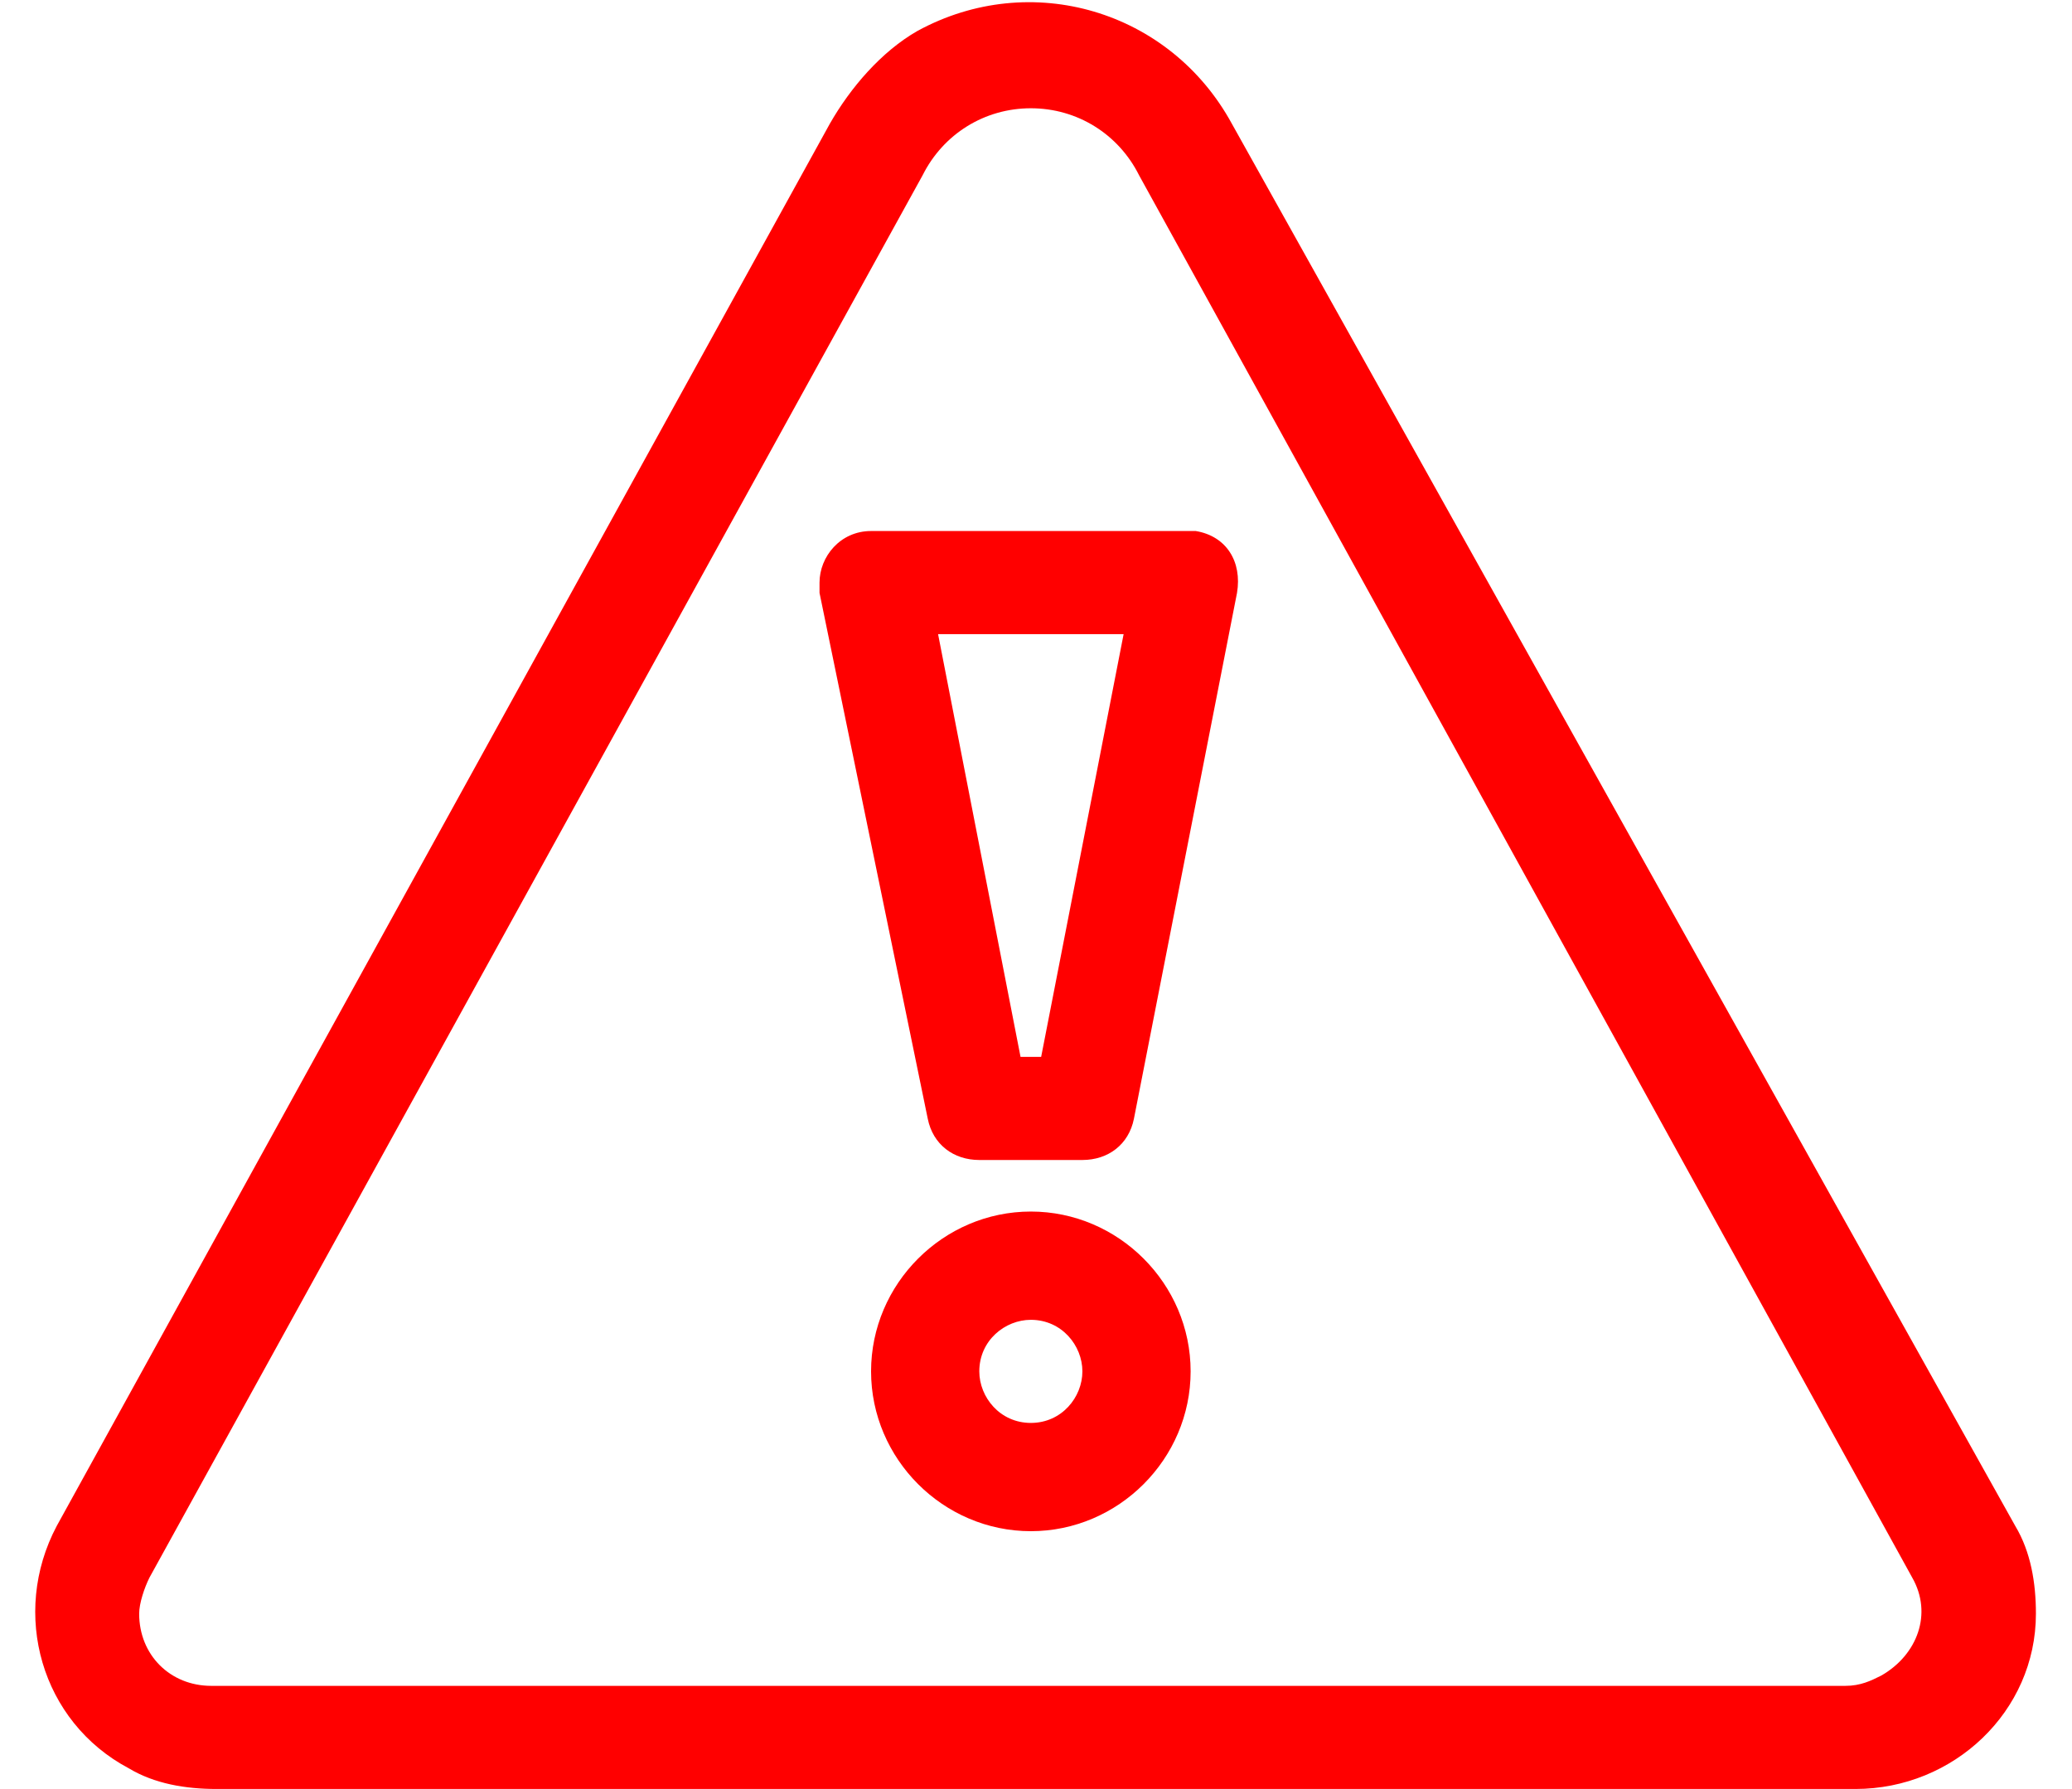 <?xml version="1.0" encoding="utf-8"?>
<!-- Generator: Adobe Illustrator 24.0.0, SVG Export Plug-In . SVG Version: 6.00 Build 0)  -->
<svg version="1.1" id="Layer_1" xmlns="http://www.w3.org/2000/svg" xmlns:xlink="http://www.w3.org/1999/xlink" x="0px" y="0px"
	 viewBox="0 0 40.2 34.7" style="enable-background:new 0 0 40.2 34.7;" xml:space="preserve">
<style type="text/css">
	.st0{fill:#FF0000;}
</style>
<g>
	<path class="st0" d="M20,23.5c-1.7,0-3.1,1.4-3.1,3.1s1.4,3.1,3.1,3.1s3.1-1.4,3.1-3.1C23.1,24.9,21.7,23.5,20,23.5 M20,27.6
		c-0.6,0-1-0.5-1-1c0-0.6,0.5-1,1-1c0.6,0,1,0.5,1,1S20.6,27.6,20,27.6"/>
	<path class="st0" d="M18,21.7c0.1,0.5,0.5,0.8,1,0.8h2c0.5,0,0.9-0.3,1-0.8l2-10.2c0.1-0.6-0.2-1.1-0.8-1.2c-0.1,0-0.1,0-0.2,0
		h-6.1c-0.6,0-1,0.5-1,1c0,0.1,0,0.1,0,0.2L18,21.7z M21.8,12.3l-1.6,8.2h-0.4l-1.6-8.2C18.2,12.3,21.8,12.3,21.8,12.3z"/>
	<path class="st0" d="M16.1,2.4l-15,27.2c-0.9,1.7-0.3,3.8,1.4,4.7c0.5,0.3,1.1,0.4,1.7,0.4H36c1.9,0,3.5-1.5,3.5-3.4
		c0-0.6-0.1-1.2-0.4-1.7L23.9,2.4c-1.2-2.2-3.9-3-6.1-1.8C17.1,1,16.5,1.7,16.1,2.4 M20,2.1c0.9,0,1.7,0.5,2.1,1.3l15,27.2
		c0.4,0.7,0.1,1.5-0.6,1.9c-0.2,0.1-0.4,0.2-0.7,0.2H4.1c-0.8,0-1.4-0.6-1.4-1.4c0-0.2,0.1-0.5,0.2-0.7l15-27.2
		C18.3,2.6,19.1,2.1,20,2.1"/>
</g>
</svg>
